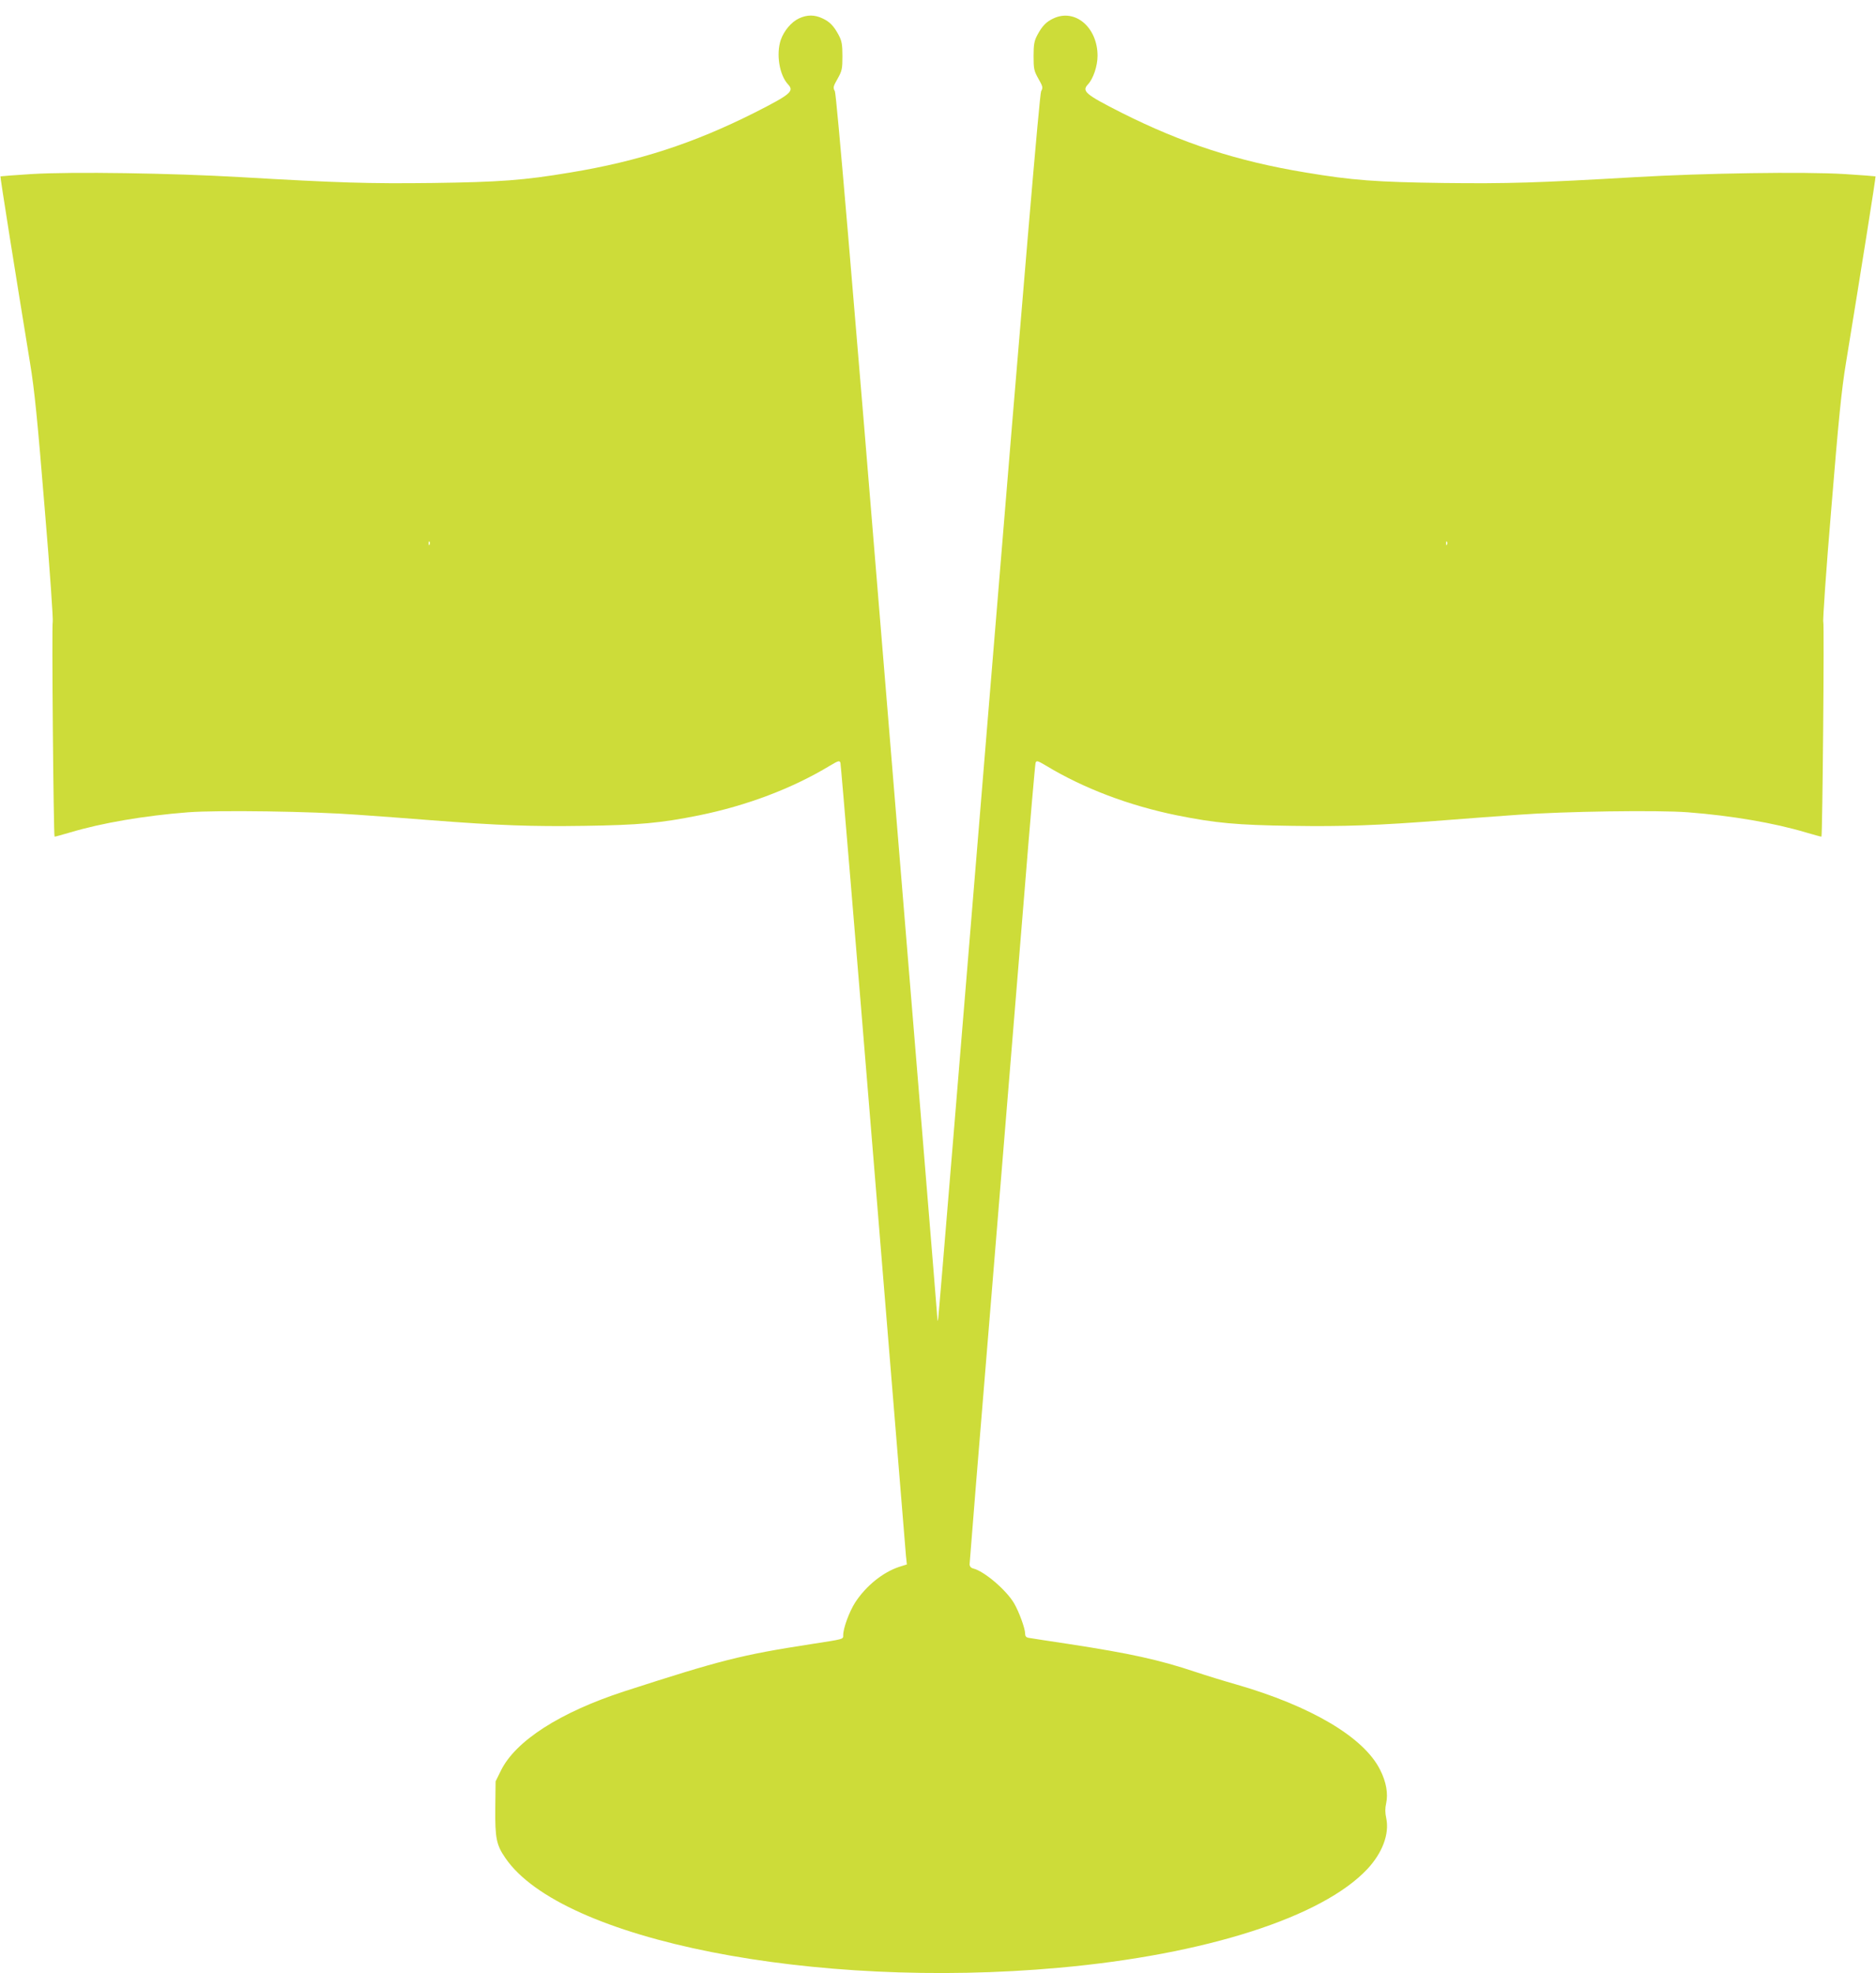 <?xml version="1.0" standalone="no"?>
<!DOCTYPE svg PUBLIC "-//W3C//DTD SVG 20010904//EN"
 "http://www.w3.org/TR/2001/REC-SVG-20010904/DTD/svg10.dtd">
<svg version="1.0" xmlns="http://www.w3.org/2000/svg"
 width="1217pt" height="1280pt" viewBox="0 0 1217 1280"
 preserveAspectRatio="xMidYMid meet">
<g transform="translate(0,1280) scale(0.1,-0.1)"
fill="#cddc39" stroke="none">
<path d="M5184 12681 c-50 -23 -98 -80 -119 -140 -31 -92 -9 -228 47 -288 42
-45 17 -65 -217 -184 -396 -199 -752 -315 -1195 -388 -304 -51 -458 -62 -895
-68 -409 -5 -609 1 -1245 38 -445 26 -1093 36 -1355 20 -110 -7 -201 -14 -202
-15 -3 -2 94 -611 192 -1211 29 -175 48 -369 95 -944 34 -402 56 -729 52 -735
-7 -9 5 -1385 12 -1393 1 -1 46 11 100 27 207 62 482 109 766 131 198 15 806
6 1100 -16 118 -8 330 -24 470 -35 451 -35 664 -42 1000 -37 355 5 496 18 744
68 310 63 607 175 851 323 54 32 61 34 67 18 3 -9 99 -1158 213 -2552 114
-1394 209 -2560 212 -2591 l6 -57 -51 -16 c-105 -35 -214 -123 -284 -230 -38
-59 -78 -167 -78 -212 0 -28 9 -25 -210 -59 -453 -70 -585 -104 -1210 -306
-417 -136 -706 -321 -801 -515 l-34 -69 -2 -174 c-2 -194 7 -239 66 -324 365
-532 1998 -855 3591 -711 950 85 1707 328 2000 640 98 105 144 228 123 329 -8
36 -8 66 -1 96 14 65 1 140 -39 219 -105 211 -448 414 -938 555 -71 20 -188
56 -260 80 -236 79 -425 120 -815 180 -135 20 -255 39 -267 41 -17 3 -23 11
-23 29 0 32 -40 142 -72 196 -51 86 -194 208 -265 225 -15 4 -23 14 -23 28 0
11 65 813 145 1781 79 968 174 2129 211 2580 36 451 69 828 72 837 6 16 13 14
67 -18 244 -148 541 -260 851 -323 248 -50 389 -63 744 -68 336 -5 549 2 1000
37 140 11 352 27 470 35 294 22 902 31 1100 16 284 -22 559 -69 766 -131 54
-16 99 -28 100 -27 7 8 19 1384 12 1393 -4 6 18 333 52 735 47 575 66 769 95
944 98 600 195 1209 192 1211 -1 1 -92 8 -202 15 -262 16 -910 6 -1355 -20
-636 -37 -836 -43 -1245 -38 -437 6 -591 17 -895 68 -443 73 -799 189 -1195
388 -234 119 -259 139 -217 184 34 36 62 119 62 185 0 184 -145 308 -285 243
-48 -22 -75 -50 -107 -111 -19 -37 -23 -60 -23 -135 0 -82 3 -95 31 -145 29
-51 31 -58 18 -82 -10 -20 -106 -1150 -339 -3985 -179 -2177 -326 -3967 -329
-3978 -3 -18 -3 -18 -5 2 0 12 -147 1802 -326 3978 -232 2831 -329 3963 -339
3983 -13 24 -11 31 18 82 28 50 31 63 31 145 0 75 -4 98 -23 135 -32 61 -59
89 -107 111 -51 24 -99 24 -151 0z m-2397 -3413 c-3 -8 -6 -5 -6 6 -1 11 2 17
5 13 3 -3 4 -12 1 -19z m6600 0 c-3 -8 -6 -5 -6 6 -1 11 2 17 5 13 3 -3 4 -12
1 -19z"/>
</g>
</svg>
